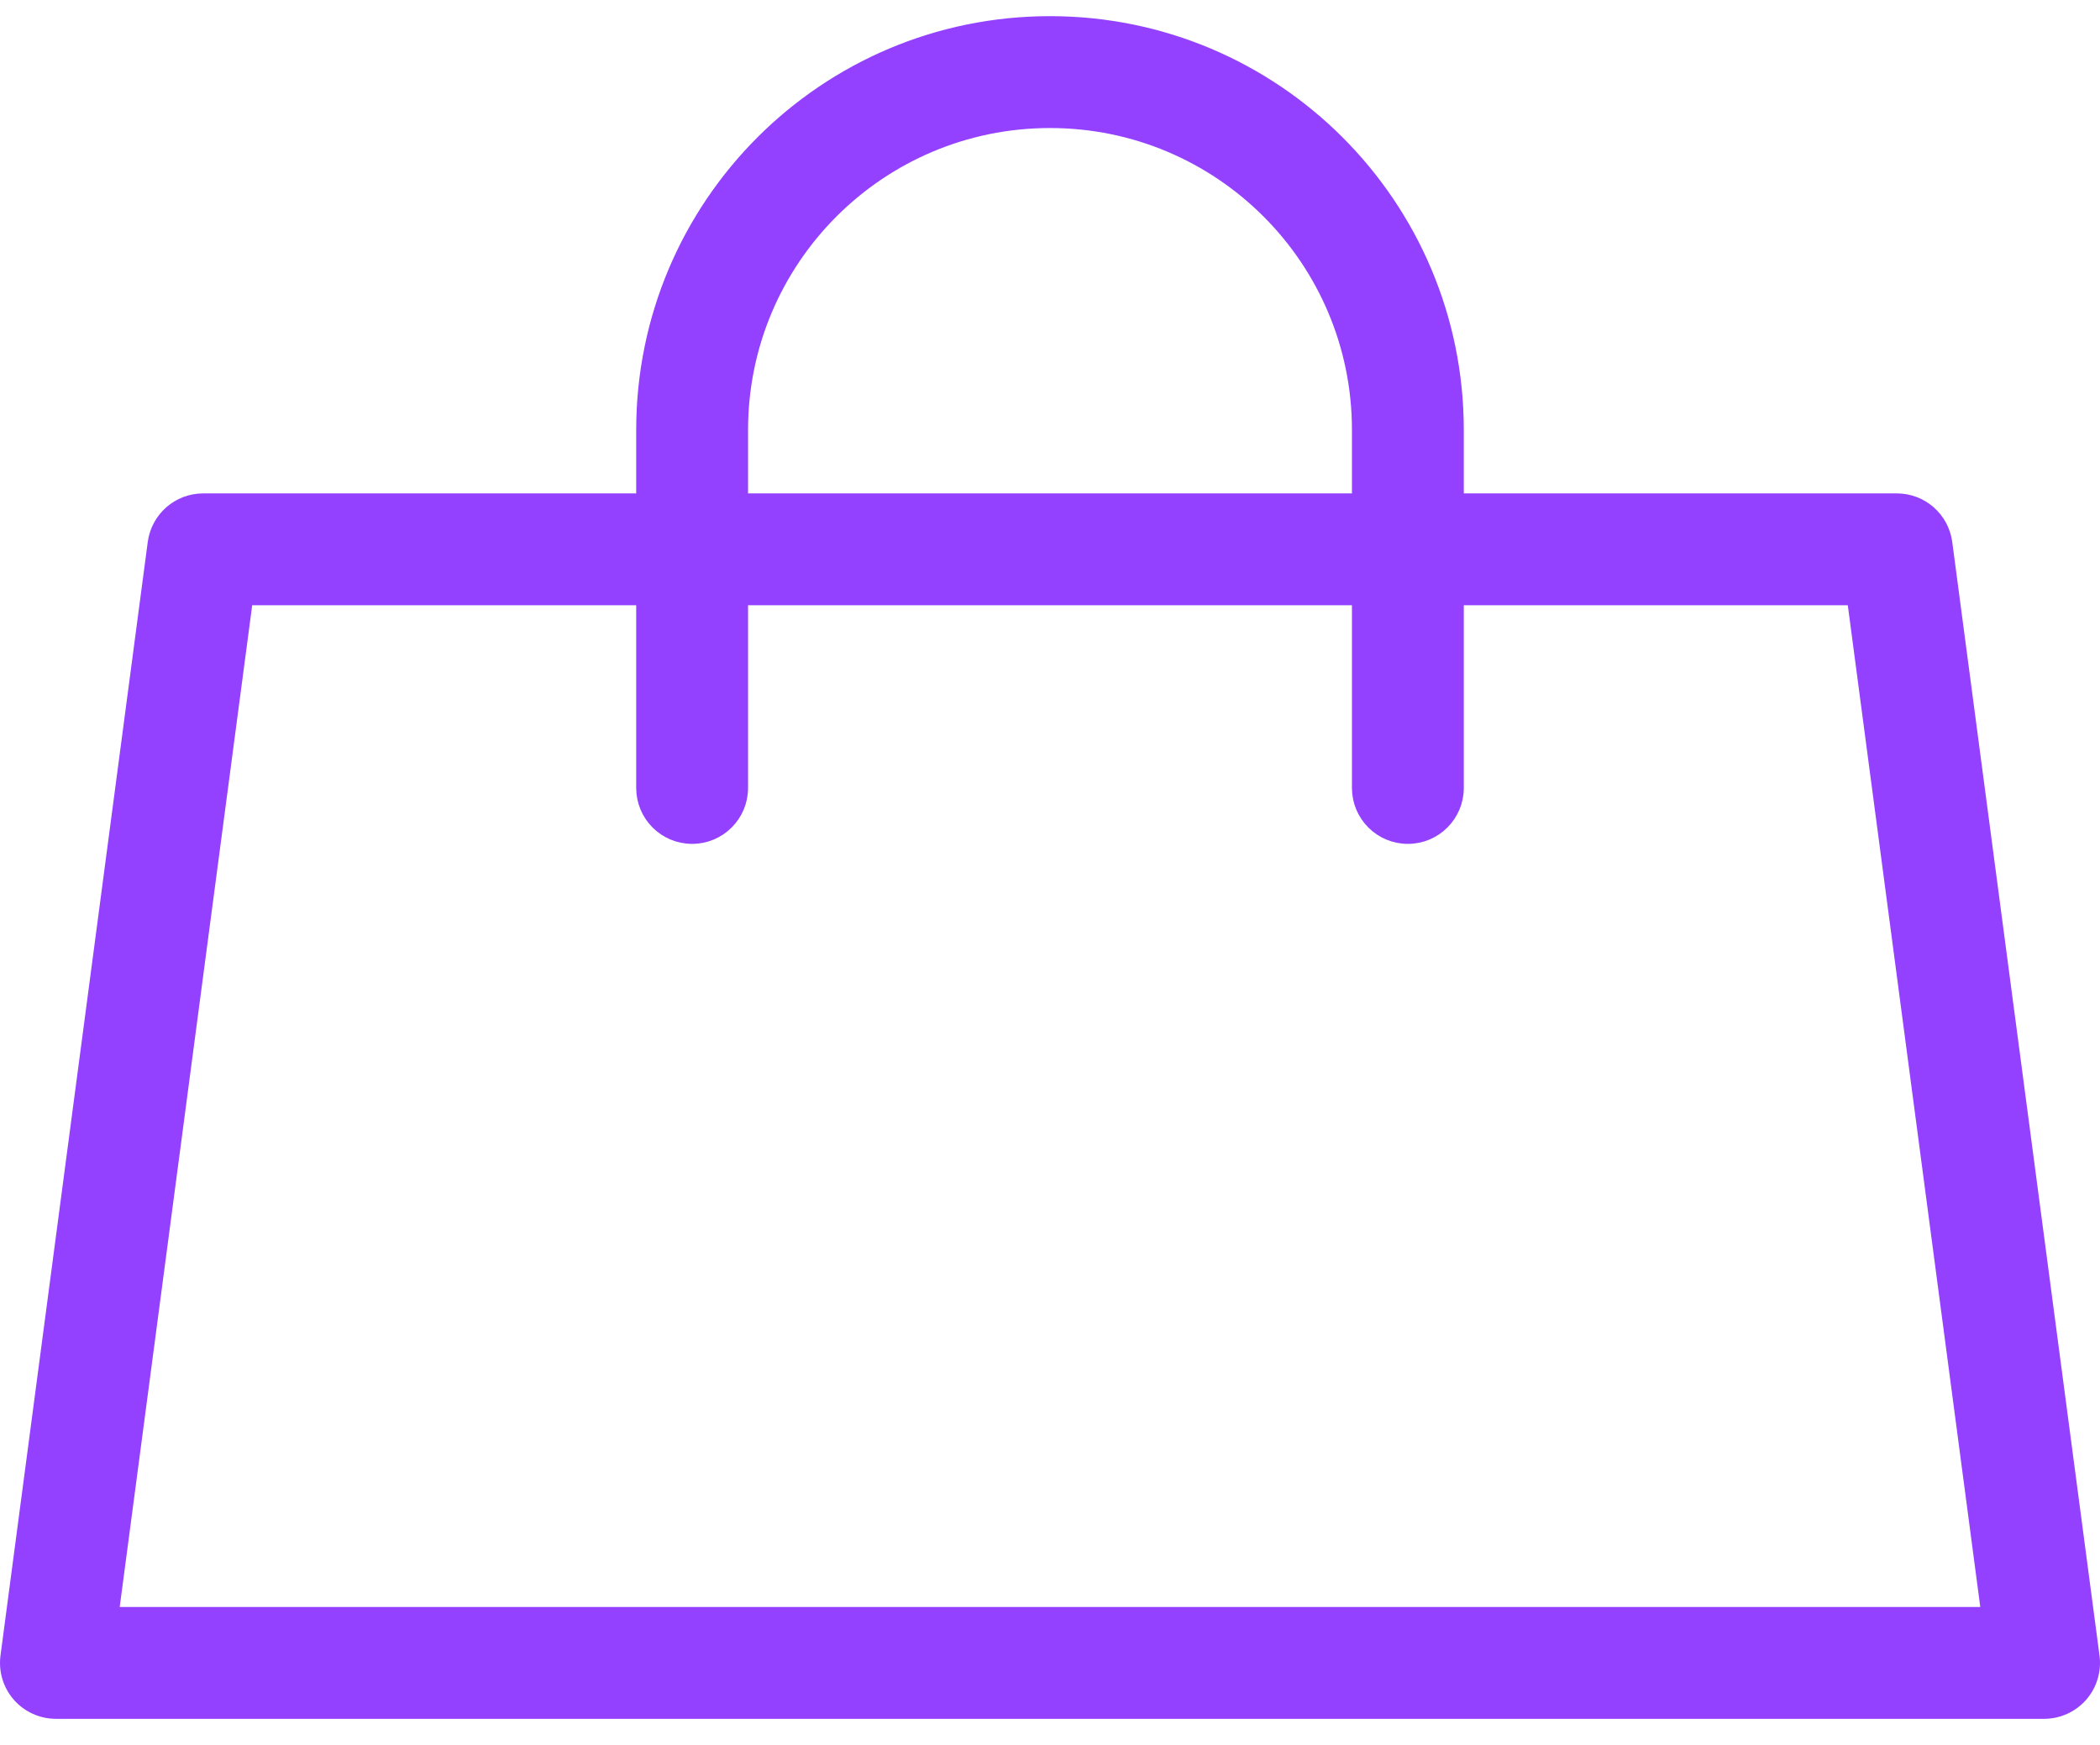 <svg width="65" height="54" viewBox="0 0 65 54" fill="none" xmlns="http://www.w3.org/2000/svg">
<path d="M6.289 15.519C5.546 15.519 4.919 16.07 4.821 16.806L0.263 51.267C0.207 51.69 0.336 52.117 0.617 52.438C0.898 52.758 1.304 52.942 1.731 52.942H63.269C63.696 52.942 64.102 52.758 64.383 52.438C64.664 52.117 64.793 51.69 64.737 51.267L60.179 16.806C60.081 16.07 59.454 15.519 58.711 15.519H6.289ZM61.58 49.981H3.42L7.587 18.481H57.413L61.58 49.981Z" fill="#9440FF" stroke="#9440FF" stroke-width="0.5" stroke-linecap="round" stroke-linejoin="round"/>
<path d="M22.904 13.308C22.904 8.008 27.2 3.712 32.5 3.712C37.8 3.712 42.096 8.008 42.096 13.308V24.385C42.096 25.202 42.759 25.865 43.577 25.865C44.395 25.865 45.058 25.202 45.058 24.385V13.308C45.058 6.372 39.435 0.75 32.5 0.75C25.565 0.75 19.942 6.372 19.942 13.308V24.385C19.942 25.202 20.605 25.865 21.423 25.865C22.241 25.865 22.904 25.202 22.904 24.385V13.308Z" fill="#9440FF" stroke="#9440FF" stroke-width="0.5" stroke-linecap="round" stroke-linejoin="round"/>
</svg>
